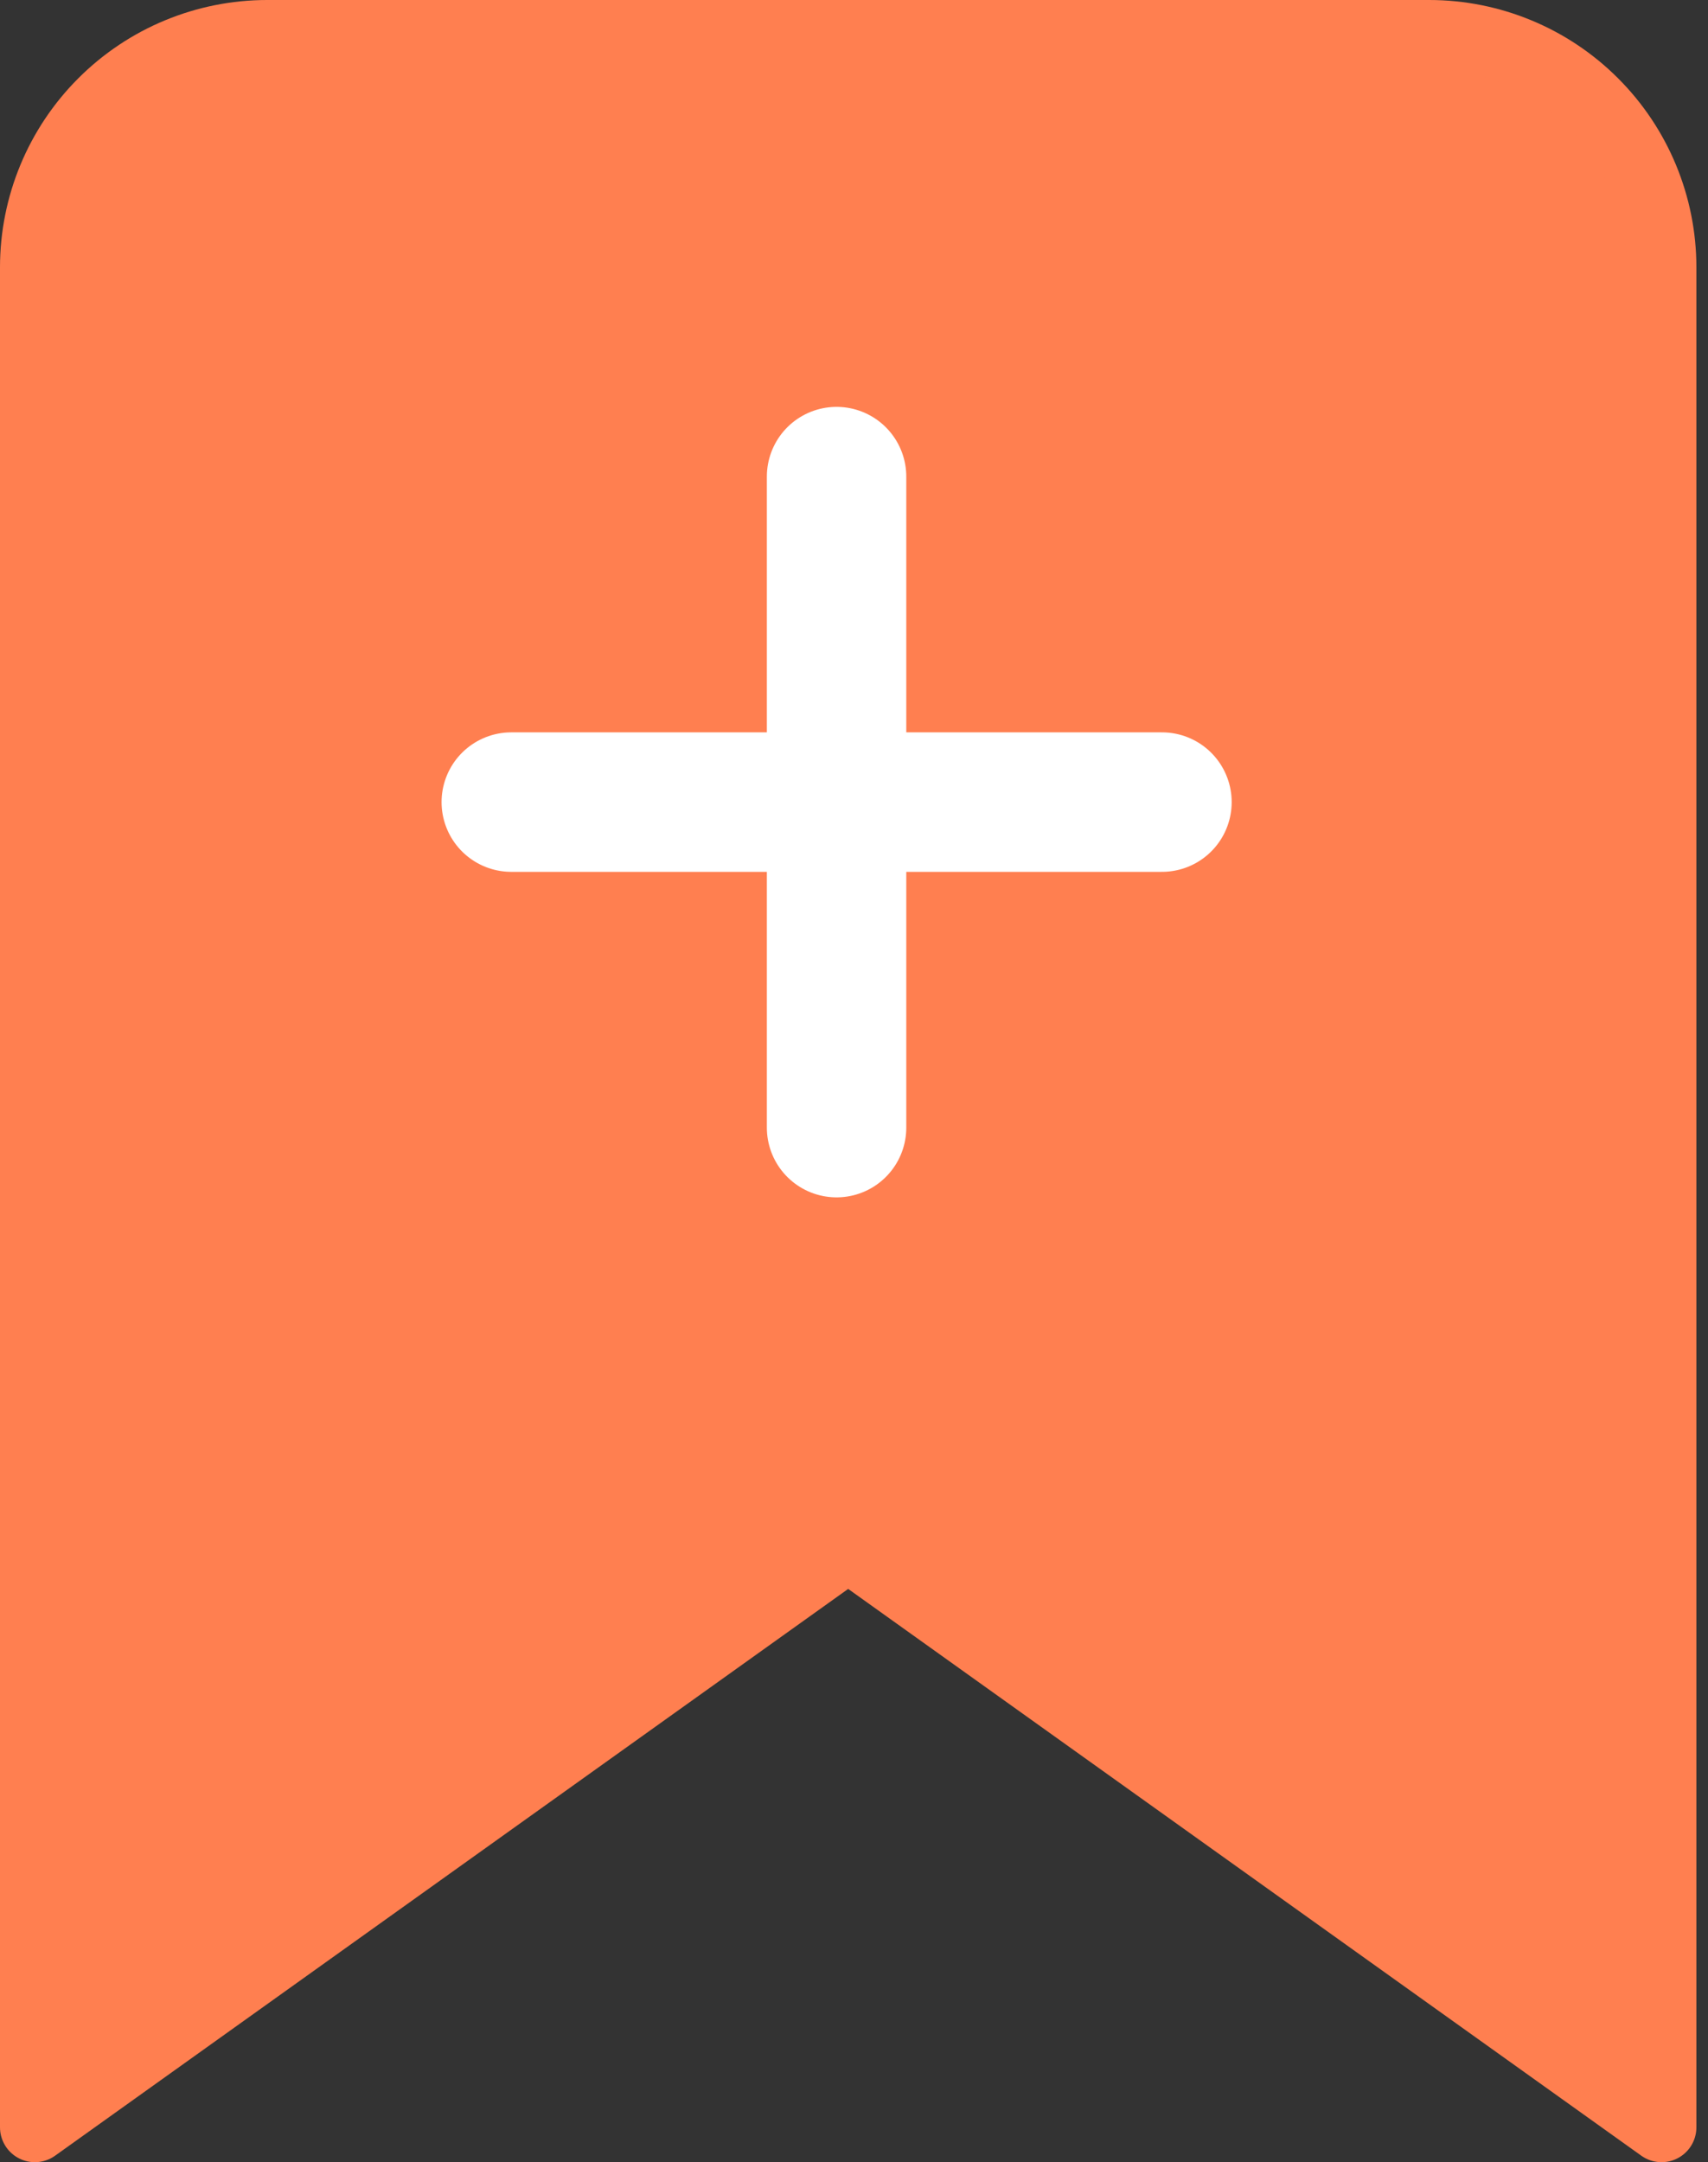 <svg width="49" height="62" viewBox="0 0 49 62" fill="none" xmlns="http://www.w3.org/2000/svg">
<rect x="0" y="0" width="49" height="62" fill="#333333" stroke="none"/>
<path d="M47.667 61L24.333 44.333L1 61V7.667C1 5.899 1.702 4.203 2.953 2.953C4.203 1.702 5.899 1 7.667 1H41C42.768 1 44.464 1.702 45.714 2.953C46.964 4.203 47.667 5.899 47.667 7.667V61Z" fill="#FF7F50" stroke="#FF7F50" stroke-width="2" stroke-linecap="round" stroke-linejoin="round"/>
<path d="M24 13.667V32.334" stroke="white" stroke-width="4" stroke-linecap="round" stroke-linejoin="round"/>
<path d="M14.668 23H33.335" stroke="white" stroke-width="4" stroke-linecap="round" stroke-linejoin="round"/>
</svg>
